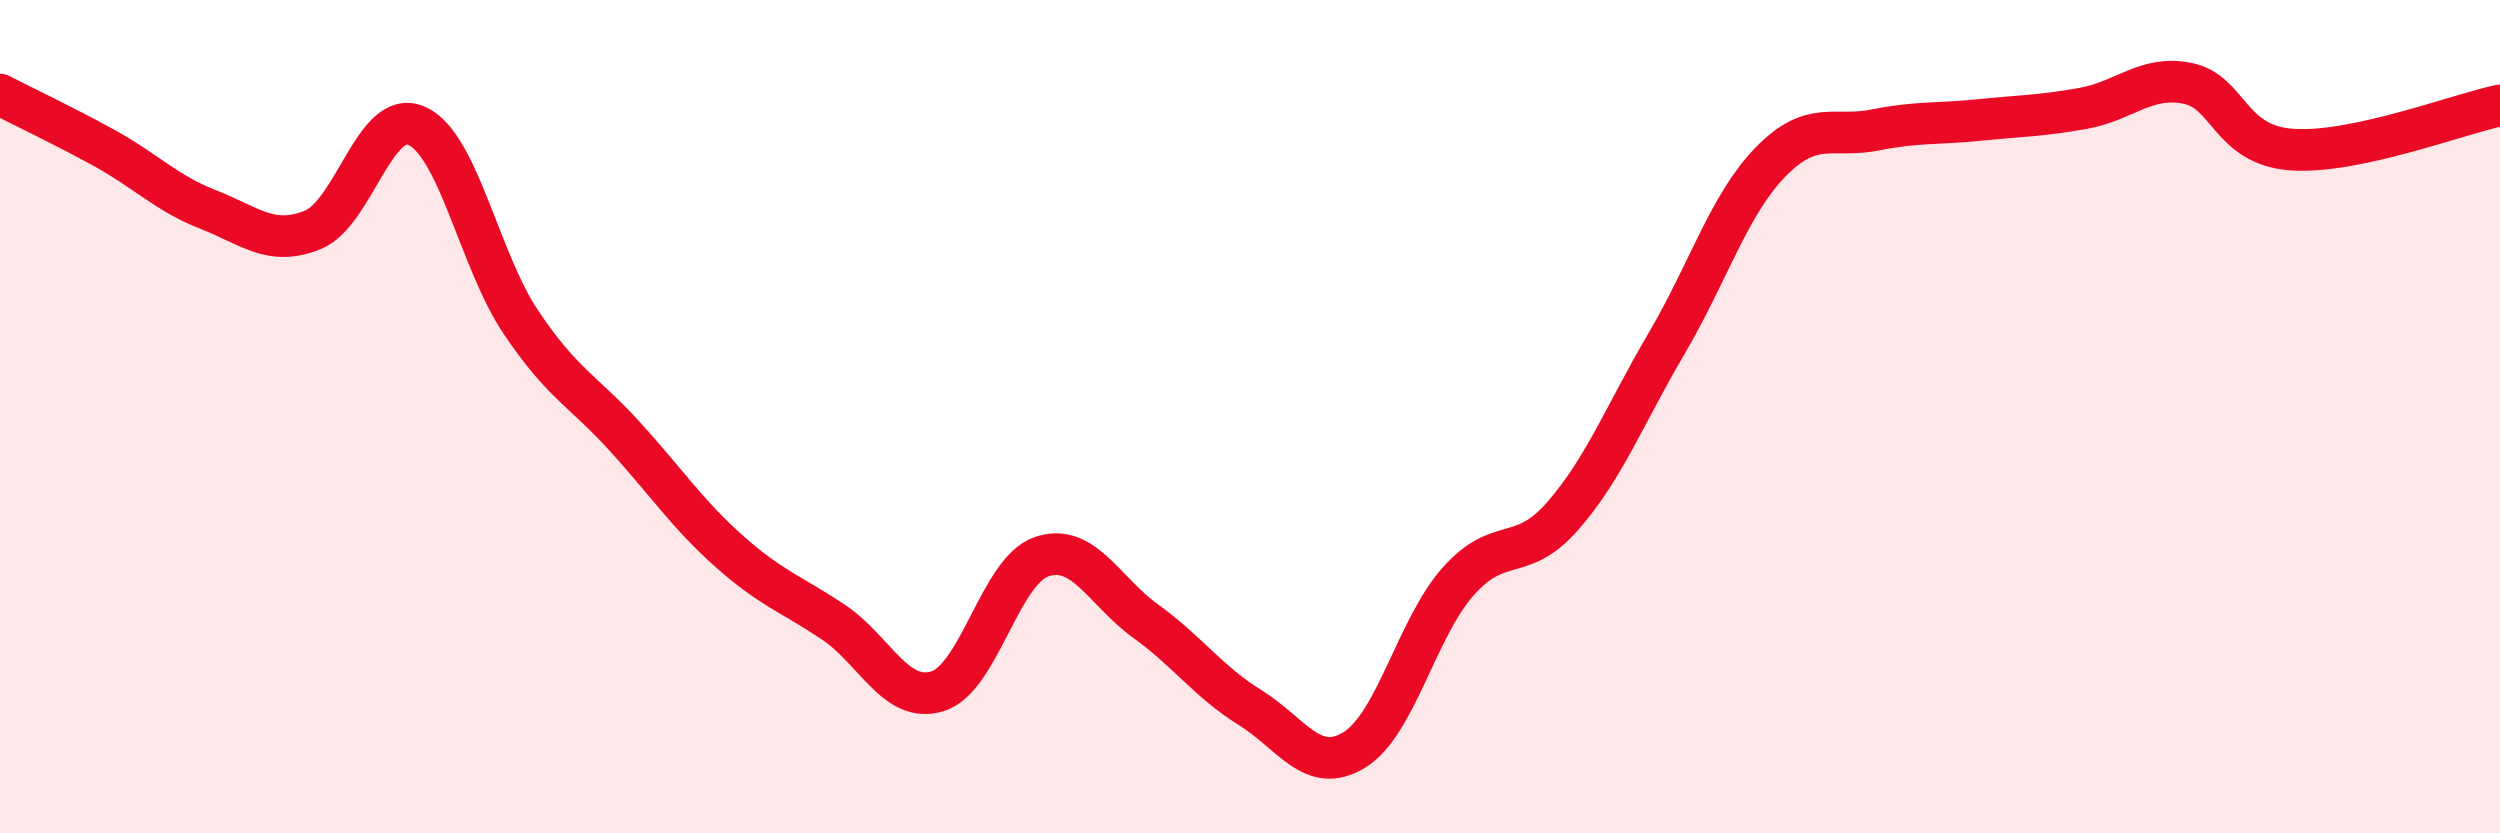 
    <svg width="60" height="20" viewBox="0 0 60 20" xmlns="http://www.w3.org/2000/svg">
      <path
        d="M 0,2.27 C 0.5,2.53 1.5,3 2.5,3.55 C 3.5,4.1 4,4.64 5,5.03 C 6,5.42 6.5,5.92 7.5,5.52 C 8.5,5.12 9,2.58 10,3.02 C 11,3.46 11.5,6.24 12.5,7.73 C 13.5,9.22 14,9.38 15,10.48 C 16,11.58 16.5,12.34 17.5,13.23 C 18.5,14.12 19,14.26 20,14.93 C 21,15.6 21.5,16.9 22.5,16.59 C 23.5,16.28 24,13.7 25,13.36 C 26,13.02 26.5,14.19 27.5,14.91 C 28.5,15.63 29,16.36 30,16.98 C 31,17.6 31.5,18.61 32.5,18 C 33.5,17.39 34,15.07 35,13.95 C 36,12.83 36.5,13.53 37.5,12.39 C 38.5,11.25 39,9.94 40,8.24 C 41,6.54 41.5,4.9 42.5,3.88 C 43.5,2.86 44,3.32 45,3.12 C 46,2.92 46.5,2.98 47.5,2.88 C 48.5,2.78 49,2.78 50,2.6 C 51,2.42 51.5,1.8 52.5,2 C 53.5,2.2 53.5,3.48 55,3.59 C 56.5,3.7 59,2.74 60,2.53L60 20L0 20Z"
        fill="#EB0A25"
        opacity="0.1"
        stroke-linecap="round"
        stroke-linejoin="round"
      />
      <path
        d="M 0,2.27 C 0.5,2.53 1.5,3 2.5,3.55 C 3.5,4.1 4,4.64 5,5.03 C 6,5.42 6.5,5.92 7.5,5.52 C 8.5,5.12 9,2.58 10,3.02 C 11,3.46 11.5,6.24 12.5,7.73 C 13.5,9.22 14,9.38 15,10.48 C 16,11.58 16.5,12.34 17.5,13.23 C 18.5,14.12 19,14.26 20,14.93 C 21,15.6 21.5,16.9 22.5,16.59 C 23.5,16.28 24,13.7 25,13.36 C 26,13.02 26.5,14.19 27.5,14.91 C 28.5,15.63 29,16.36 30,16.98 C 31,17.6 31.5,18.61 32.5,18 C 33.5,17.39 34,15.07 35,13.95 C 36,12.83 36.5,13.53 37.5,12.39 C 38.5,11.25 39,9.94 40,8.24 C 41,6.54 41.5,4.9 42.5,3.88 C 43.5,2.86 44,3.32 45,3.12 C 46,2.92 46.5,2.98 47.5,2.88 C 48.5,2.78 49,2.78 50,2.6 C 51,2.42 51.5,1.8 52.5,2 C 53.5,2.2 53.5,3.48 55,3.59 C 56.5,3.7 59,2.74 60,2.53"
        stroke="#EB0A25"
        stroke-width="1"
        fill="none"
        stroke-linecap="round"
        stroke-linejoin="round"
      />
    </svg>
  